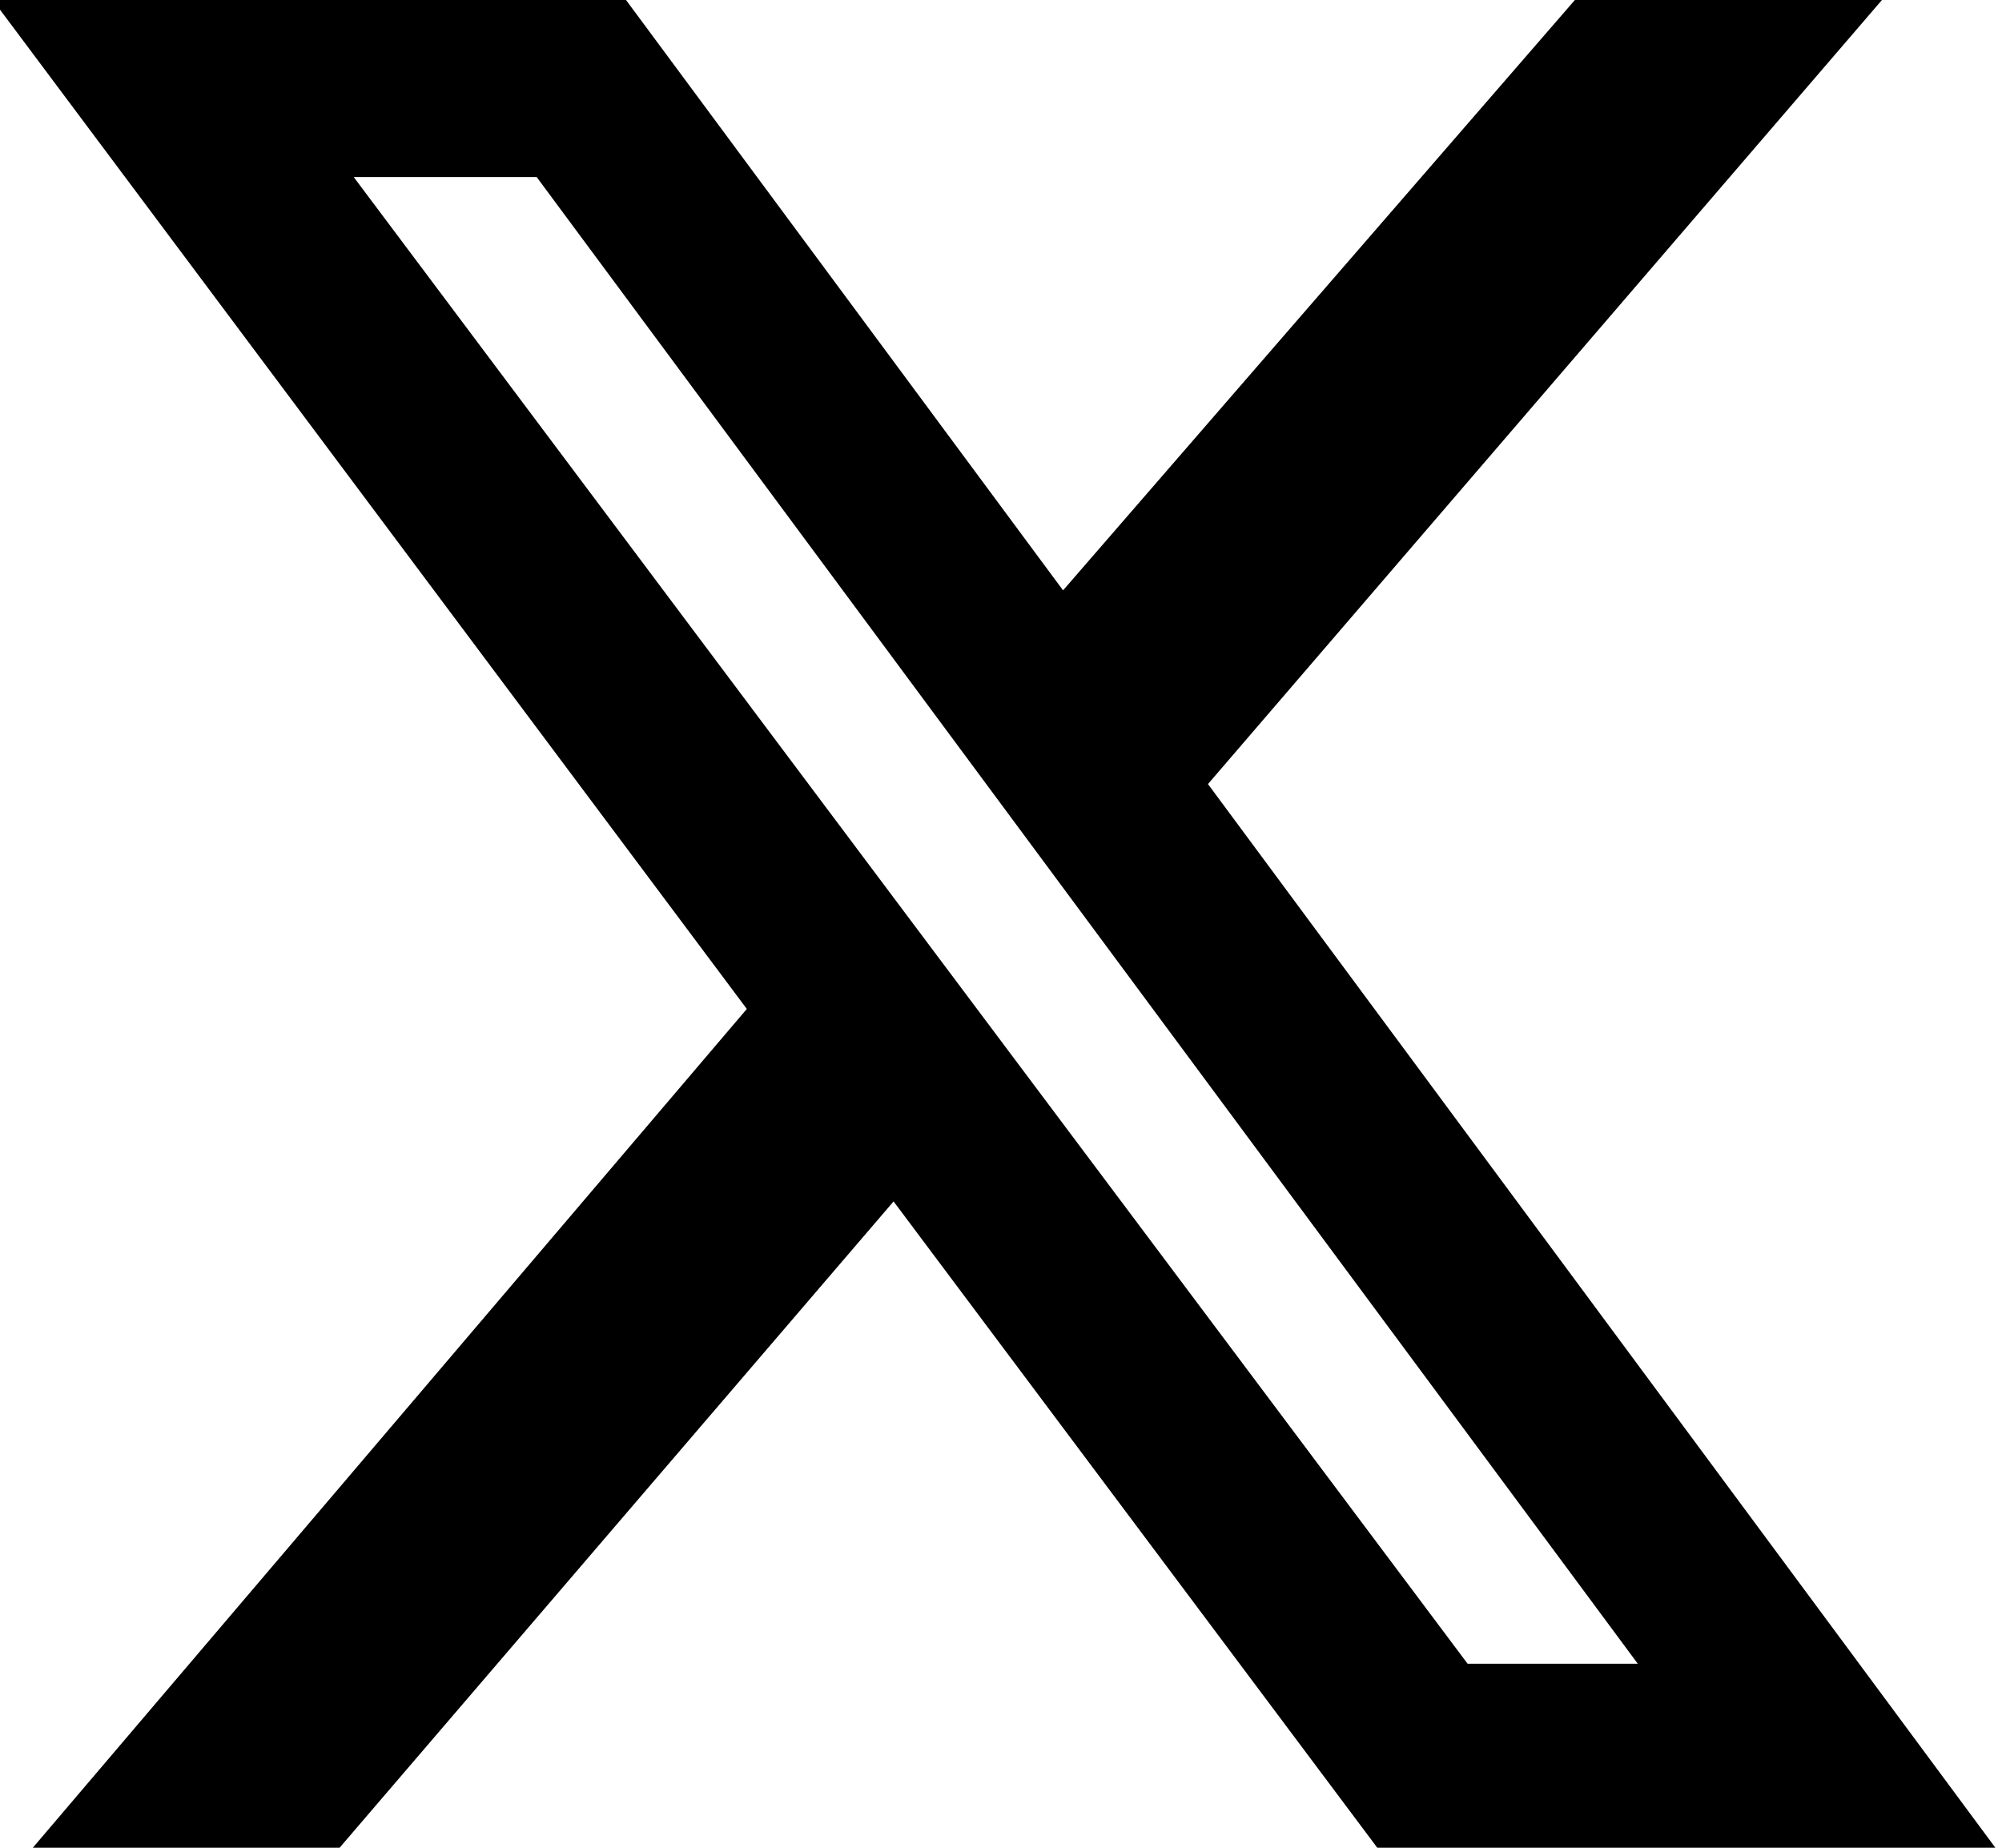 <svg xmlns="http://www.w3.org/2000/svg" width="26px" height="24" viewBox="0 0 26 24"><path d="M20.453 0h3.988l-8.753 10.184L25.914 24h-8.027l-6.282-8.395L4.41 24H.426l9.273-10.895L-.094 0H8.13l5.676 7.668ZM19.06 21.61h2.21L6.97 2.3H4.594Zm0 0" style="stroke:none;fill-rule:nonzero;fill:#000;fill-opacity:1"/></svg>